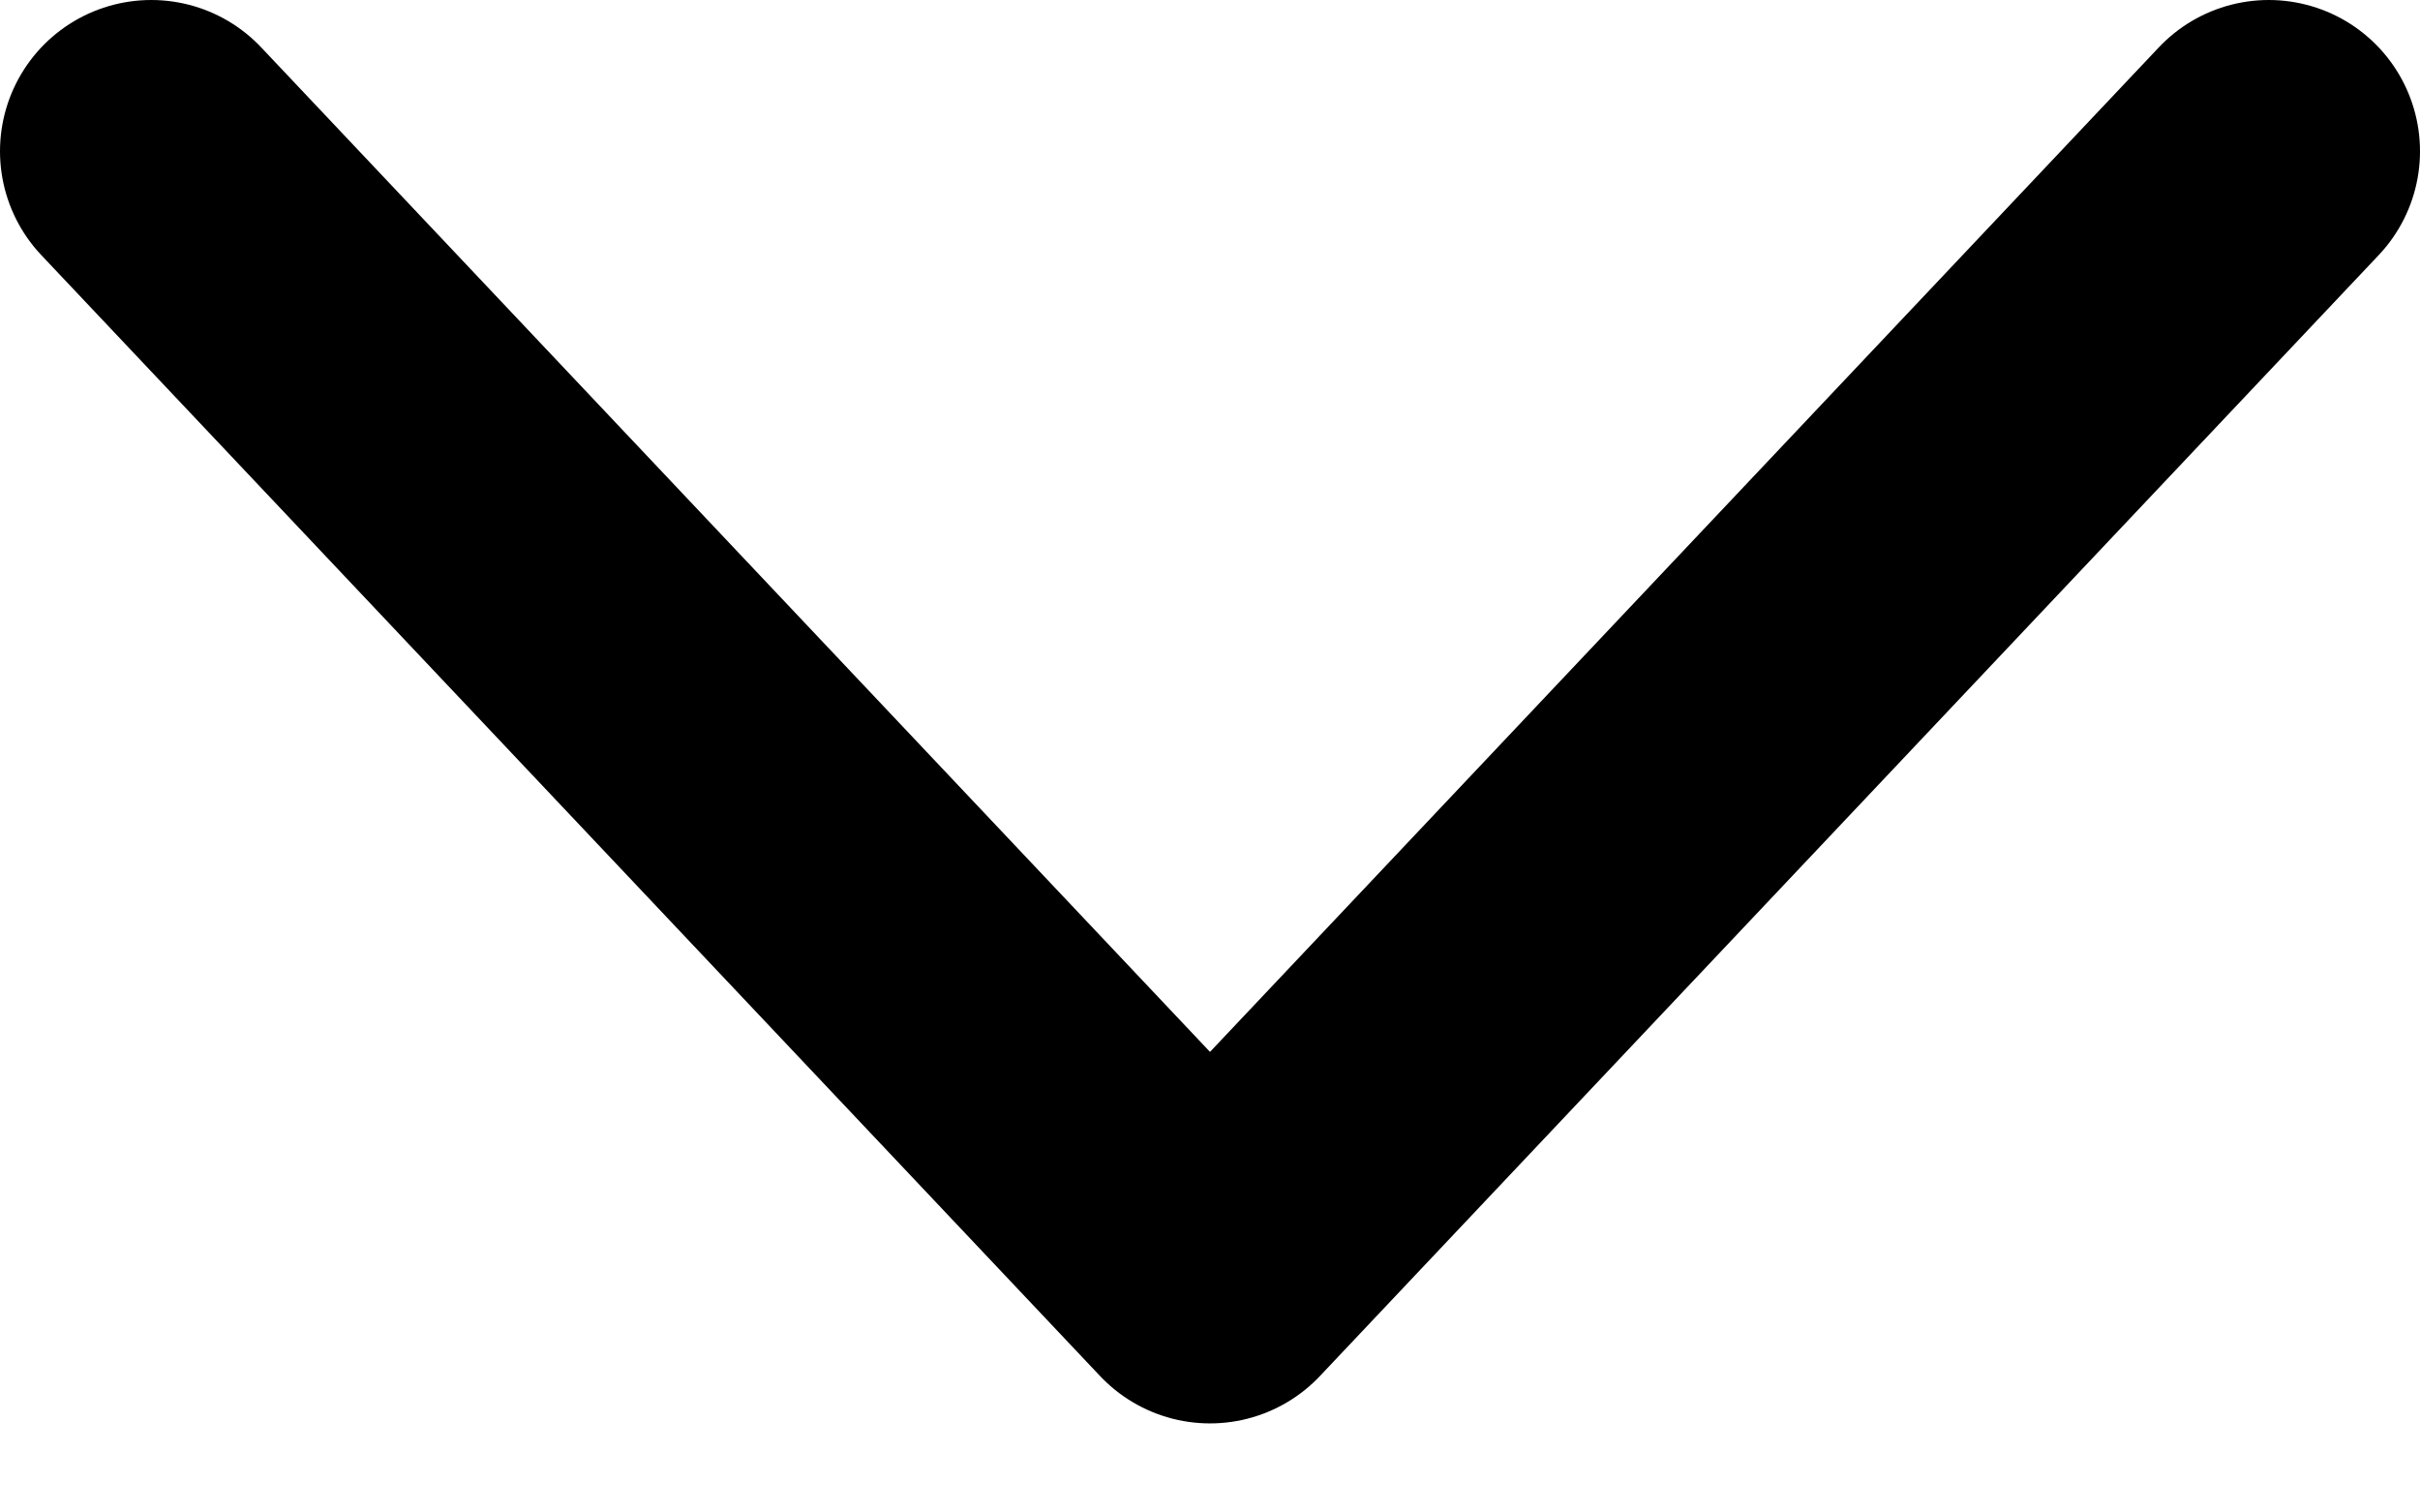 <svg width="16" height="10" viewBox="0 0 16 10" fill="none" xmlns="http://www.w3.org/2000/svg">
<path d="M15 1L8 8.411L1 1" stroke="currentColor" stroke-width="2" stroke-linecap="round" stroke-linejoin="round"/>
</svg>
